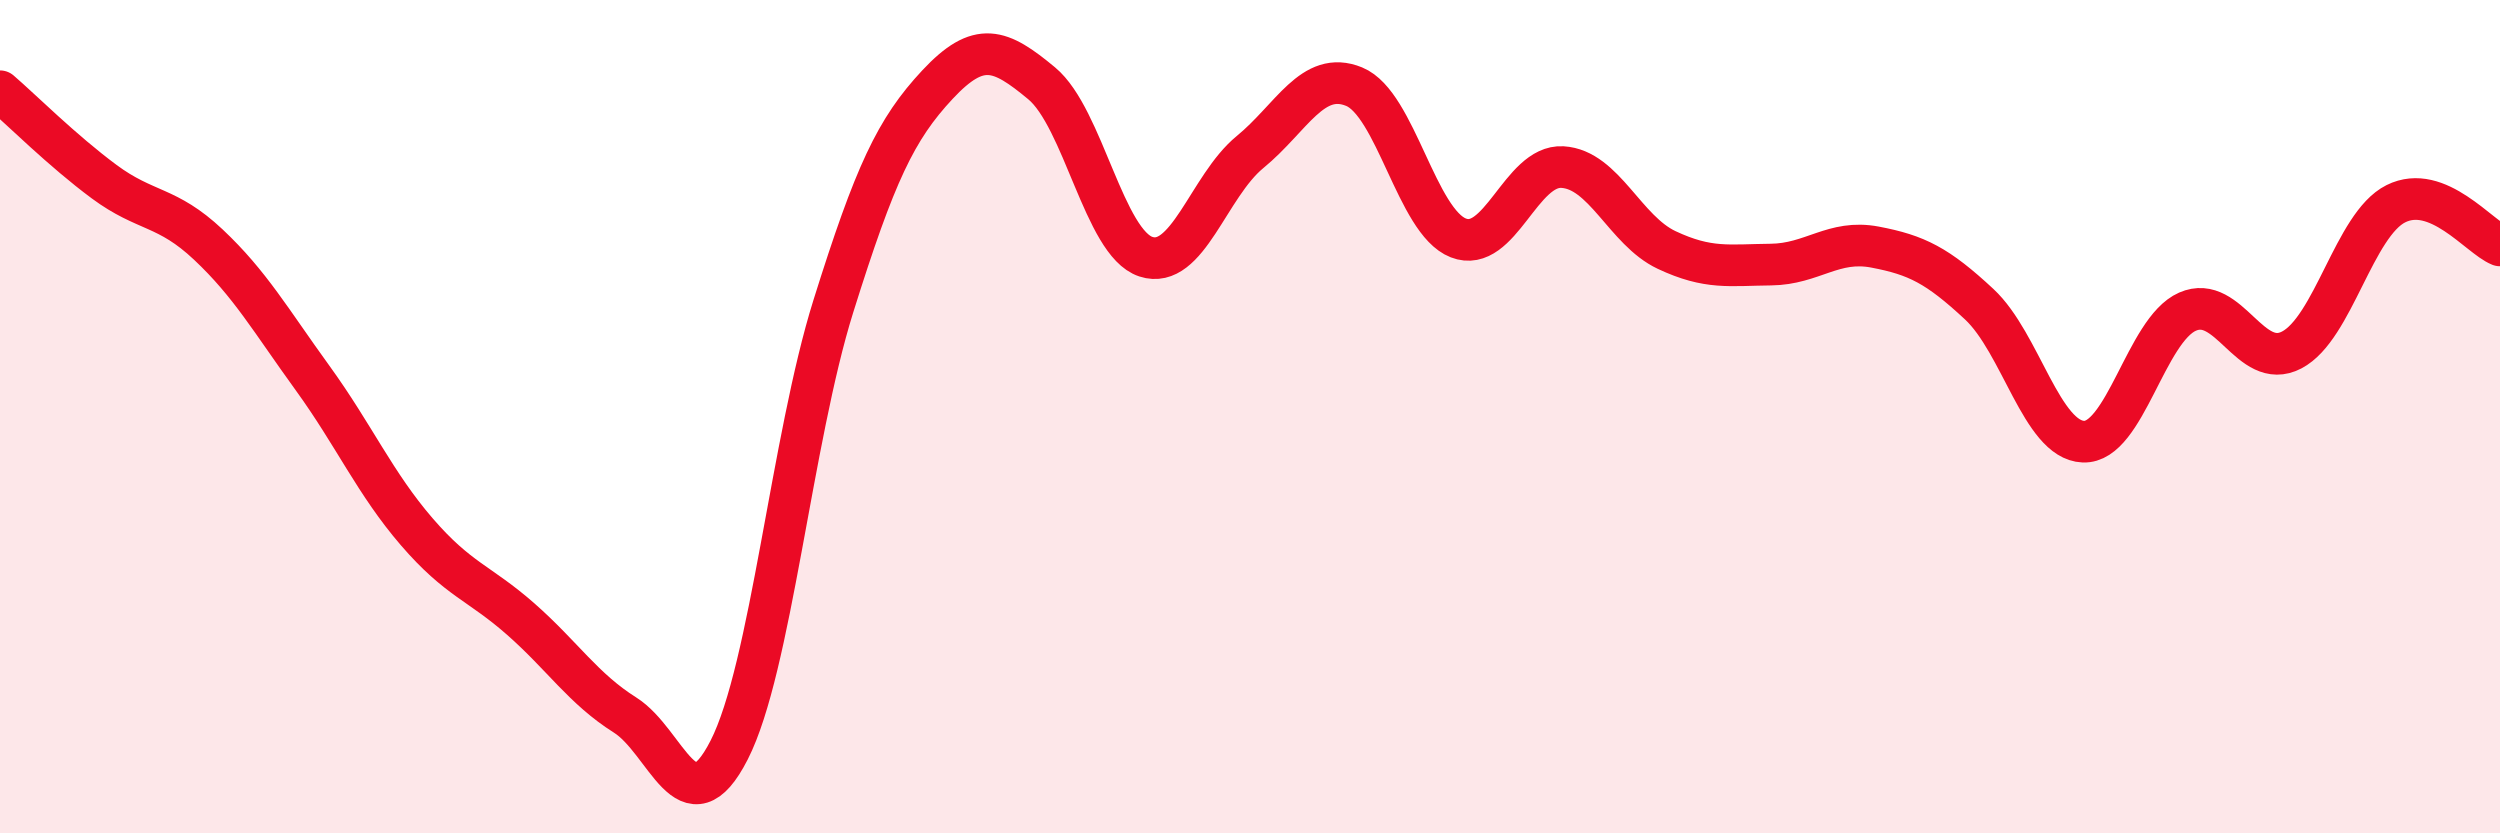 
    <svg width="60" height="20" viewBox="0 0 60 20" xmlns="http://www.w3.org/2000/svg">
      <path
        d="M 0,2.19 C 0.5,2.62 1.5,3.62 2.5,4.36 C 3.5,5.1 4,4.93 5,5.87 C 6,6.81 6.5,7.69 7.5,9.07 C 8.5,10.45 9,11.6 10,12.76 C 11,13.92 11.5,13.98 12.5,14.86 C 13.5,15.74 14,16.53 15,17.16 C 16,17.79 16.5,19.96 17.5,18 C 18.5,16.04 19,10.54 20,7.35 C 21,4.16 21.5,3.1 22.5,2.03 C 23.5,0.96 24,1.17 25,2 C 26,2.83 26.5,5.83 27.5,6.16 C 28.5,6.49 29,4.47 30,3.65 C 31,2.83 31.5,1.67 32.5,2.08 C 33.5,2.49 34,5.32 35,5.71 C 36,6.1 36.5,3.95 37.5,4.01 C 38.5,4.07 39,5.53 40,6 C 41,6.47 41.5,6.36 42.5,6.35 C 43.5,6.34 44,5.74 45,5.93 C 46,6.12 46.5,6.37 47.5,7.3 C 48.5,8.23 49,10.56 50,10.6 C 51,10.64 51.5,7.92 52.5,7.48 C 53.5,7.04 54,8.92 55,8.4 C 56,7.88 56.5,5.39 57.5,4.89 C 58.5,4.39 59.5,5.69 60,5.89L60 20L0 20Z"
        fill="#EB0A25"
        opacity="0.1"
        stroke-linecap="round"
        stroke-linejoin="round"
      />
      <path
        d="M 0,2.19 C 0.5,2.62 1.5,3.62 2.5,4.36 C 3.5,5.1 4,4.93 5,5.87 C 6,6.81 6.5,7.69 7.5,9.07 C 8.5,10.45 9,11.6 10,12.76 C 11,13.92 11.5,13.98 12.5,14.86 C 13.5,15.74 14,16.53 15,17.16 C 16,17.79 16.5,19.96 17.5,18 C 18.5,16.04 19,10.54 20,7.35 C 21,4.16 21.5,3.1 22.5,2.03 C 23.5,0.96 24,1.17 25,2 C 26,2.83 26.5,5.83 27.5,6.16 C 28.5,6.49 29,4.47 30,3.65 C 31,2.83 31.5,1.67 32.5,2.08 C 33.5,2.49 34,5.32 35,5.71 C 36,6.1 36.5,3.95 37.5,4.01 C 38.5,4.07 39,5.53 40,6 C 41,6.47 41.5,6.36 42.5,6.35 C 43.5,6.34 44,5.74 45,5.93 C 46,6.12 46.5,6.37 47.5,7.3 C 48.5,8.23 49,10.56 50,10.6 C 51,10.64 51.5,7.92 52.5,7.48 C 53.5,7.04 54,8.92 55,8.4 C 56,7.88 56.5,5.39 57.5,4.89 C 58.5,4.39 59.5,5.69 60,5.89"
        stroke="#EB0A25"
        stroke-width="1"
        fill="none"
        stroke-linecap="round"
        stroke-linejoin="round"
      />
    </svg>
  